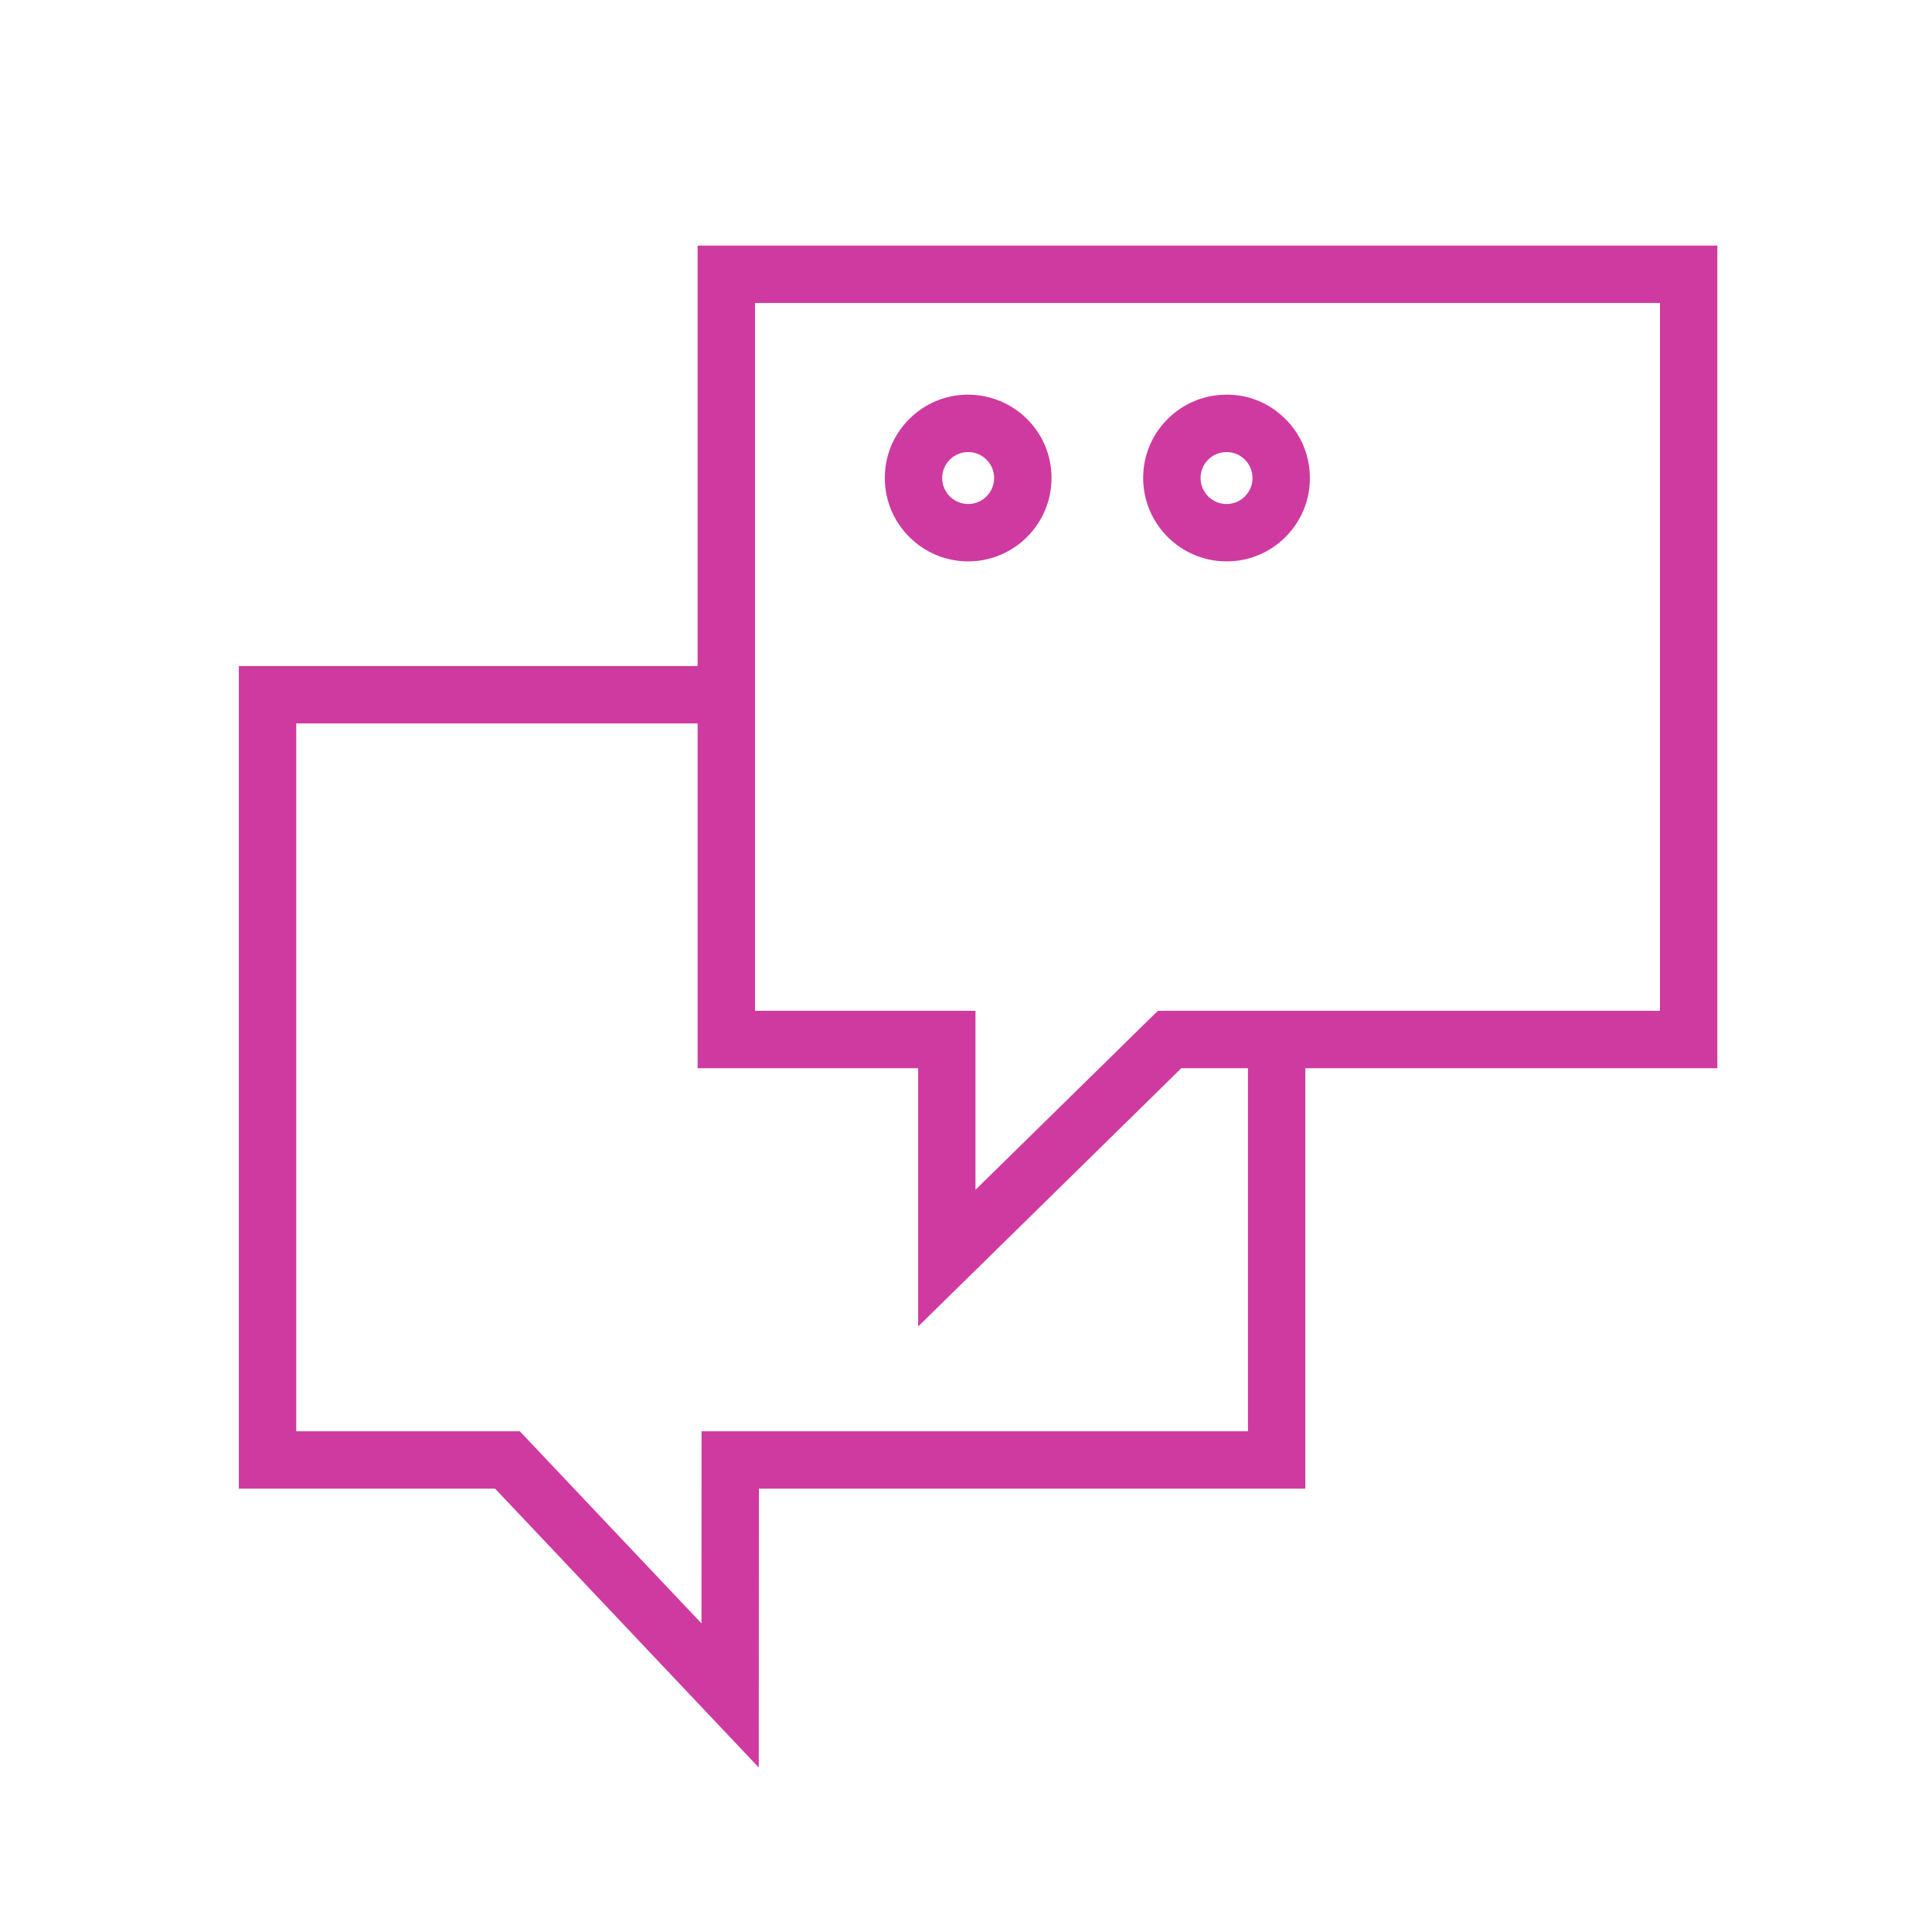 <?xml version="1.0" encoding="UTF-8"?> <svg xmlns="http://www.w3.org/2000/svg" width="101" height="101" viewBox="0 0 101 101" fill="none"> <path d="M89.779 12.839H36.469V34.82H12.486V77.823H25.882L39.666 92.401L39.673 77.823H68.24V55.843H89.779V12.839ZM65.241 74.824H36.676L36.671 84.866L27.175 74.824H15.487V37.821H36.47V55.844H47.998V69.347L61.756 55.844H65.241V74.824ZM86.779 52.844H60.529L50.997 62.199V52.844H39.469V15.839H86.779V52.844Z" fill="#CF3AA0"></path> <path d="M50.616 29.348C50.621 29.348 50.626 29.348 50.631 29.348C53.032 29.338 54.98 27.375 54.971 24.974C54.967 23.81 54.51 22.717 53.683 21.897C52.856 21.077 51.749 20.635 50.597 20.632C49.432 20.636 48.339 21.093 47.519 21.921C46.699 22.748 46.25 23.843 46.256 25.006C46.266 27.404 48.22 29.348 50.616 29.348ZM49.649 24.034C49.904 23.776 50.245 23.634 50.608 23.633C50.61 23.633 50.612 23.633 50.614 23.633C50.974 23.633 51.314 23.773 51.57 24.027C51.827 24.283 51.969 24.623 51.971 24.985C51.973 25.734 51.367 26.345 50.619 26.349C50.617 26.349 50.616 26.349 50.614 26.349C49.867 26.349 49.259 25.743 49.255 24.995C49.254 24.632 49.393 24.291 49.649 24.034Z" fill="#CF3AA0"></path> <path d="M64.123 29.348C64.128 29.348 64.133 29.348 64.138 29.348C65.303 29.343 66.395 28.885 67.215 28.059C68.035 27.233 68.484 26.137 68.478 24.973C68.474 23.81 68.017 22.718 67.191 21.898C66.365 21.077 65.279 20.619 64.106 20.633C62.94 20.637 61.846 21.095 61.025 21.922C60.205 22.748 59.757 23.844 59.762 25.007C59.773 27.404 61.727 29.348 64.123 29.348ZM63.156 24.035C63.412 23.777 63.753 23.635 64.118 23.633C64.12 23.633 64.122 23.633 64.124 23.633C64.483 23.633 64.822 23.773 65.077 24.027C65.334 24.282 65.476 24.623 65.478 24.985V24.987C65.479 25.349 65.34 25.69 65.085 25.947C64.83 26.205 64.489 26.347 64.127 26.349C64.125 26.349 64.124 26.349 64.122 26.349C63.375 26.349 62.767 25.743 62.763 24.995C62.762 24.632 62.901 24.291 63.156 24.035Z" fill="#CF3AA0"></path> </svg> 